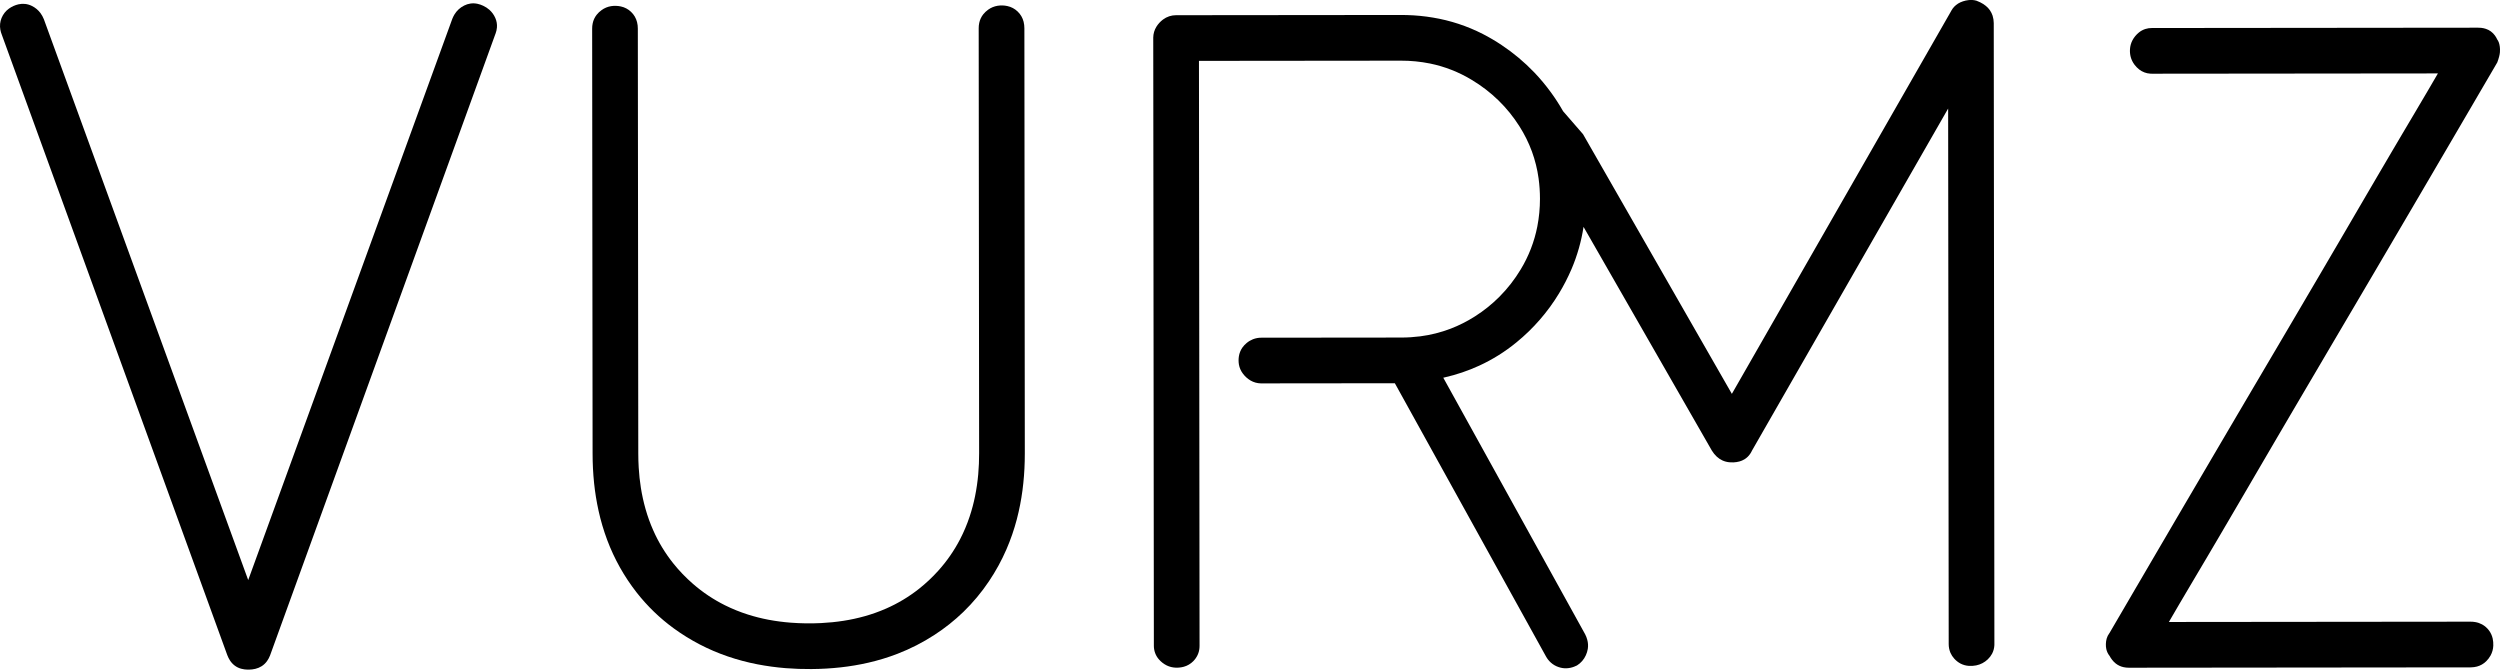 <svg viewBox="-936.603 -614.031 121.522 32.551" height="32.551mm" width="121.522mm" xmlns:xlink="http://www.w3.org/1999/xlink" xmlns="http://www.w3.org/2000/svg">
    <path d="M-816.484,581.592C-816.388,581.593,-816.293,581.607,-816.2,581.631C-816.032,581.676,-815.879,581.763,-815.755,581.885C-815.67,581.968,-815.597,582.063,-815.539,582.168C-815.458,582.315,-815.413,582.48,-815.407,582.648C-815.402,582.763,-815.412,582.878,-815.436,582.991C-815.467,583.131,-815.527,583.264,-815.612,583.38C-815.702,583.503,-815.818,583.605,-815.952,583.679C-816.056,583.735,-816.168,583.774,-816.284,583.793C-816.361,583.806,-816.439,583.813,-816.517,583.812L-831.176,583.797L-830.865,584.331L-830.824,584.401L-830.778,584.48L-830.728,584.566L-830.673,584.66L-830.613,584.762L-830.548,584.871L-830.479,584.989L-830.405,585.114L-830.327,585.247L-830.243,585.388L-830.155,585.537L-830.063,585.693L-829.864,586.03L-829.757,586.21L-829.646,586.397L-829.529,586.595L-829.468,586.698L-829.341,586.912L-829.208,587.138L-829.068,587.376L-828.921,587.625L-828.768,587.885L-828.608,588.157L-828.442,588.441L-828.269,588.735L-828.09,589.042L-827.904,589.359L-827.711,589.689L-827.512,590.029L-827.306,590.381L-827.094,590.745L-826.875,591.12L-826.762,591.313L-826.53,591.71L-826.289,592.122L-826.165,592.334L-825.911,592.768L-825.648,593.217L-825.376,593.68L-825.095,594.159L-824.805,594.652L-824.507,595.159L-824.199,595.682L-823.883,596.219L-823.558,596.772L-823.225,597.338L-822.882,597.92L-822.531,598.516L-822.17,599.128L-821.986,599.441L-821.799,599.758L-821.61,600.08L-821.417,600.407L-821.222,600.738L-821.025,601.074L-820.825,601.415L-820.622,601.76L-820.416,602.11L-820.208,602.465L-819.997,602.824L-819.783,603.189L-819.567,603.557L-819.347,603.931L-819.126,604.309L-818.901,604.692L-818.674,605.08L-818.444,605.472L-818.212,605.869L-817.977,606.271L-817.739,606.677L-817.255,607.504L-816.761,608.349L-816.509,608.779L-815.999,609.653L-815.477,610.545L-815.213,610.998C-815.177,611.092,-815.147,611.187,-815.122,611.284C-815.104,611.351,-815.092,611.419,-815.085,611.488C-815.08,611.539,-815.079,611.59,-815.081,611.641C-815.083,611.718,-815.093,611.795,-815.11,611.87C-815.123,611.932,-815.145,611.993,-815.175,612.049C-815.187,612.07,-815.2,612.09,-815.214,612.109C-815.245,612.178,-815.284,612.244,-815.328,612.305C-815.383,612.381,-815.449,612.448,-815.524,612.503C-815.599,612.558,-815.682,612.601,-815.77,612.629C-815.84,612.652,-815.913,612.668,-815.987,612.677C-816.04,612.683,-816.094,612.686,-816.147,612.685L-832.005,612.669C-832.111,612.67,-832.218,612.654,-832.319,612.622C-832.436,612.584,-832.544,612.526,-832.638,612.448C-832.766,612.344,-832.872,612.215,-832.949,612.069C-833.018,611.936,-833.058,611.79,-833.067,611.64C-833.076,611.514,-833.064,611.387,-833.033,611.265C-832.996,611.128,-832.933,611,-832.848,610.887C-832.781,610.798,-832.703,610.719,-832.616,610.651C-832.462,610.533,-832.278,610.463,-832.085,610.451C-832.057,610.449,-832.03,610.448,-832.003,610.448L-818.099,610.462L-818.41,609.929L-818.451,609.858L-818.497,609.78L-818.547,609.694L-818.602,609.6L-818.662,609.498L-818.727,609.388L-818.796,609.271L-818.87,609.146L-818.948,609.013L-819.032,608.872L-819.212,608.566L-819.309,608.402L-819.518,608.05L-819.629,607.862L-819.746,607.665L-819.807,607.562L-819.934,607.347L-820.067,607.121L-820.207,606.884L-820.354,606.635L-820.507,606.374L-820.666,606.102L-820.833,605.819L-821.006,605.524L-821.185,605.218L-821.371,604.9L-821.564,604.571L-821.763,604.23L-821.969,603.878L-822.181,603.515L-822.4,603.139L-822.513,602.946L-822.745,602.549L-822.986,602.137L-823.11,601.926L-823.364,601.492L-823.627,601.043L-823.899,600.579L-824.18,600.101L-824.47,599.608L-824.768,599.1L-825.075,598.578L-825.391,598.04L-825.716,597.488L-826.05,596.921L-826.393,596.34L-826.744,595.743L-827.105,595.132L-827.289,594.819L-827.476,594.502L-827.665,594.18L-827.858,593.853L-828.052,593.522L-828.25,593.186L-828.45,592.845L-828.653,592.5L-828.859,592.149L-829.067,591.795L-829.278,591.435L-829.492,591.071L-829.708,590.702L-829.927,590.329L-830.149,589.95L-830.374,589.568L-830.601,589.18L-830.831,588.788L-831.063,588.391L-831.298,587.989L-831.536,587.583L-832.02,586.756L-832.514,585.91L-832.766,585.481L-833.276,584.607L-833.798,583.714L-834.062,583.261L-834.073,583.247C-834.132,583.169,-834.175,583.081,-834.201,582.988C-834.224,582.903,-834.237,582.815,-834.239,582.728C-834.242,582.645,-834.235,582.562,-834.218,582.48C-834.192,582.36,-834.138,582.247,-834.061,582.151C-834.024,582.082,-833.982,582.016,-833.933,581.955C-833.882,581.889,-833.823,581.829,-833.757,581.777C-833.647,581.692,-833.52,581.632,-833.385,581.602C-833.3,581.583,-833.214,581.574,-833.128,581.574L-816.515,581.591L-816.484,581.592z" style="stroke:none;fill:#000000;fill-rule:evenodd" transform="matrix(1,0,0,-1,0,0)"></path>
    <path d="M-897.162,581.509C-896.684,581.512,-896.208,581.539,-895.733,581.592C-895.282,581.642,-894.835,581.717,-894.393,581.819C-893.912,581.929,-893.44,582.073,-892.98,582.25C-892.35,582.493,-891.747,582.801,-891.181,583.169C-890.678,583.495,-890.208,583.868,-889.777,584.284C-889.309,584.738,-888.889,585.24,-888.527,585.782C-888.199,586.27,-887.916,586.787,-887.682,587.326C-887.476,587.801,-887.307,588.291,-887.176,588.791C-887.055,589.255,-886.964,589.725,-886.901,590.2C-886.84,590.668,-886.804,591.139,-886.793,591.611C-886.789,591.741,-886.788,591.872,-886.788,592.002L-886.809,612.657C-886.809,612.763,-886.821,612.869,-886.846,612.972C-886.894,613.165,-886.996,613.34,-887.141,613.475C-887.277,613.606,-887.448,613.696,-887.633,613.736C-887.789,613.771,-887.951,613.776,-888.11,613.751C-888.276,613.724,-888.433,613.659,-888.569,613.561C-888.66,613.496,-888.741,613.419,-888.811,613.332C-888.906,613.21,-888.973,613.067,-889.004,612.916C-889.022,612.83,-889.031,612.742,-889.03,612.655L-889.009,592C-889.008,591.659,-889.023,591.319,-889.052,590.979C-889.084,590.622,-889.135,590.266,-889.206,589.913C-889.274,589.577,-889.362,589.245,-889.471,588.919C-889.596,588.541,-889.751,588.174,-889.934,587.82C-890.221,587.267,-890.577,586.753,-890.994,586.29C-891.282,585.97,-891.596,585.675,-891.933,585.408C-892.422,585.022,-892.959,584.7,-893.529,584.45C-893.867,584.302,-894.216,584.177,-894.571,584.078C-894.907,583.984,-895.249,583.909,-895.594,583.856C-895.956,583.799,-896.322,583.762,-896.688,583.744C-897.183,583.719,-897.679,583.726,-898.172,583.764C-898.533,583.792,-898.892,583.839,-899.247,583.906C-899.586,583.971,-899.922,584.055,-900.251,584.16C-900.633,584.281,-901.005,584.432,-901.363,584.61C-901.923,584.889,-902.445,585.238,-902.917,585.649C-903.268,585.954,-903.592,586.29,-903.882,586.654C-904.271,587.142,-904.597,587.679,-904.849,588.25C-904.999,588.588,-905.125,588.936,-905.225,589.292C-905.32,589.628,-905.395,589.969,-905.45,590.314C-905.501,590.64,-905.537,590.967,-905.556,591.296C-905.57,591.525,-905.577,591.754,-905.577,591.983L-905.599,612.638C-905.598,612.744,-905.61,612.85,-905.636,612.953C-905.683,613.145,-905.785,613.32,-905.93,613.456C-906.067,613.587,-906.237,613.677,-906.422,613.717C-906.579,613.751,-906.741,613.756,-906.899,613.732C-907.065,613.705,-907.222,613.64,-907.358,613.541C-907.449,613.477,-907.531,613.4,-907.6,613.312C-907.696,613.19,-907.762,613.048,-907.793,612.896C-907.811,612.81,-907.82,612.723,-907.819,612.635L-907.798,591.98C-907.798,591.501,-907.774,591.023,-907.725,590.546C-907.678,590.094,-907.605,589.644,-907.507,589.2C-907.401,588.717,-907.26,588.243,-907.087,587.78C-906.743,586.864,-906.262,586.005,-905.659,585.233C-905.139,584.569,-904.53,583.98,-903.848,583.484C-903.048,582.902,-902.165,582.443,-901.23,582.124C-900.757,581.962,-900.273,581.834,-899.783,581.739C-899.331,581.652,-898.874,581.59,-898.415,581.553C-897.998,581.52,-897.58,581.505,-897.162,581.509z" style="stroke:none;fill:#000000;fill-rule:evenodd" transform="matrix(1,0,0,-1,0,0)"></path>
    <path d="M-924.508,581.481C-924.4,581.482,-924.293,581.495,-924.188,581.52C-924.08,581.546,-923.978,581.589,-923.884,581.648C-923.781,581.714,-923.692,581.799,-923.622,581.898C-923.562,581.983,-923.513,582.074,-923.476,582.171L-923.468,582.193L-912.528,612.365L-912.517,612.392C-912.48,612.488,-912.457,612.589,-912.448,612.692C-912.434,612.851,-912.462,613.012,-912.527,613.158C-912.593,613.309,-912.69,613.443,-912.812,613.553C-912.903,613.633,-913.004,613.699,-913.114,613.75C-913.201,613.792,-913.293,613.824,-913.388,613.845C-913.501,613.87,-913.618,613.875,-913.733,613.859C-913.84,613.844,-913.943,613.811,-914.039,613.762C-914.236,613.665,-914.401,613.513,-914.514,613.325C-914.553,613.259,-914.588,613.189,-914.616,613.118L-924.538,585.834L-934.471,613.097C-934.513,613.203,-934.569,613.304,-934.636,613.396C-934.745,613.542,-934.886,613.66,-935.05,613.741C-935.154,613.793,-935.266,613.827,-935.382,613.84C-935.489,613.852,-935.597,613.845,-935.701,613.822C-935.869,613.784,-936.027,613.713,-936.167,613.613C-936.327,613.499,-936.451,613.341,-936.526,613.159C-936.601,612.978,-936.622,612.779,-936.586,612.586C-936.57,612.502,-936.546,612.419,-936.514,612.34L-925.556,582.19C-925.522,582.1,-925.479,582.013,-925.427,581.931C-925.366,581.835,-925.288,581.75,-925.198,581.681C-925.103,581.609,-924.995,581.556,-924.88,581.525C-924.775,581.496,-924.666,581.482,-924.557,581.481C-924.541,581.481,-924.525,581.481,-924.508,581.481z" style="stroke:none;fill:#000000;fill-rule:evenodd" transform="matrix(1,0,0,-1,0,0)"></path>
    <path d="M-860.467,581.546C-860.338,581.55,-860.211,581.576,-860.091,581.622C-860.042,581.641,-859.994,581.662,-859.947,581.685C-859.758,581.803,-859.608,581.975,-859.517,582.179C-859.472,582.277,-859.44,582.382,-859.422,582.489C-859.399,582.637,-859.408,582.788,-859.448,582.932C-859.472,583.024,-859.506,583.112,-859.549,583.196L-866.447,595.671L-866.385,595.685C-865.805,595.817,-865.241,596.008,-864.701,596.256C-864.049,596.556,-863.438,596.938,-862.884,597.394C-862.068,598.06,-861.371,598.862,-860.825,599.763C-860.593,600.144,-860.389,600.542,-860.213,600.952C-859.933,601.608,-859.737,602.298,-859.629,603.003L-853.393,592.131C-853.327,592.021,-853.246,591.921,-853.152,591.833C-853.071,591.758,-852.977,591.695,-852.876,591.649C-852.768,591.6,-852.652,591.57,-852.534,591.56C-852.471,591.554,-852.408,591.552,-852.345,591.555C-852.247,591.559,-852.149,591.574,-852.053,591.599C-851.966,591.623,-851.883,591.658,-851.806,591.705C-851.696,591.772,-851.602,591.863,-851.53,591.97C-851.495,592.021,-851.464,592.076,-851.438,592.133L-841.906,608.755L-841.879,582.726C-841.88,582.579,-841.851,582.434,-841.794,582.299C-841.748,582.195,-841.686,582.099,-841.609,582.015C-841.524,581.92,-841.423,581.84,-841.311,581.779C-841.185,581.713,-841.047,581.674,-840.906,581.664C-840.784,581.655,-840.662,581.663,-840.543,581.687C-840.332,581.729,-840.137,581.831,-839.981,581.98C-839.897,582.06,-839.826,582.152,-839.771,582.254C-839.704,582.382,-839.666,582.523,-839.659,582.666C-839.658,582.687,-839.658,582.707,-839.658,582.728L-839.689,612.909C-839.69,613.031,-839.709,613.152,-839.745,613.268C-839.805,613.452,-839.916,613.615,-840.065,613.737C-840.151,613.809,-840.246,613.869,-840.346,613.918C-840.407,613.948,-840.47,613.975,-840.534,613.998C-840.66,614.033,-840.792,614.042,-840.921,614.025C-841.01,614.015,-841.098,613.995,-841.183,613.967C-841.267,613.94,-841.347,613.904,-841.422,613.858C-841.56,613.773,-841.673,613.654,-841.751,613.512C-841.76,613.496,-841.769,613.48,-841.777,613.464L-852.419,594.886L-859.653,607.507L-860.623,608.625L-860.638,608.651C-860.814,608.959,-861.006,609.256,-861.215,609.542C-861.462,609.881,-861.731,610.204,-862.02,610.507C-862.5,611.009,-863.034,611.456,-863.612,611.841C-863.905,612.037,-864.21,612.217,-864.524,612.378C-865.286,612.767,-866.103,613.036,-866.947,613.176C-867.368,613.247,-867.793,613.288,-868.219,613.299C-868.316,613.302,-868.412,613.303,-868.509,613.303L-879.436,613.292C-879.665,613.293,-879.888,613.219,-880.071,613.081C-880.199,612.985,-880.309,612.866,-880.393,612.73C-880.49,612.573,-880.542,612.392,-880.545,612.208L-880.545,612.18L-880.515,582.641C-880.515,582.519,-880.494,582.398,-880.452,582.284C-880.411,582.174,-880.351,582.072,-880.274,581.984C-880.167,581.859,-880.036,581.757,-879.888,581.684C-879.754,581.619,-879.607,581.583,-879.458,581.577C-879.324,581.571,-879.189,581.586,-879.059,581.621C-878.885,581.669,-878.726,581.763,-878.599,581.892C-878.515,581.977,-878.445,582.076,-878.393,582.184C-878.339,582.296,-878.307,582.418,-878.298,582.542C-878.295,582.576,-878.294,582.61,-878.294,582.643L-878.323,611.072L-868.506,611.082C-868.032,611.084,-867.559,611.037,-867.094,610.944C-866.375,610.797,-865.687,610.527,-865.06,610.146C-864.59,609.865,-864.154,609.53,-863.762,609.148C-863.375,608.77,-863.034,608.348,-862.745,607.891C-862.499,607.506,-862.296,607.095,-862.138,606.666C-861.984,606.243,-861.875,605.804,-861.814,605.358C-861.769,605.029,-861.747,604.697,-861.747,604.365C-861.747,603.913,-861.79,603.462,-861.876,603.019C-862.021,602.282,-862.294,601.577,-862.683,600.935C-862.973,600.453,-863.319,600.007,-863.716,599.608C-864.077,599.246,-864.477,598.925,-864.909,598.651C-865.281,598.414,-865.675,598.214,-866.087,598.055C-866.565,597.872,-867.063,597.747,-867.57,597.682C-867.876,597.643,-868.184,597.623,-868.492,597.623L-875.289,597.616C-875.429,597.617,-875.569,597.591,-875.7,597.54C-875.812,597.495,-875.916,597.433,-876.008,597.355C-876.086,597.291,-876.155,597.217,-876.213,597.135C-876.3,597.009,-876.358,596.864,-876.382,596.713C-876.403,596.58,-876.403,596.445,-876.381,596.312C-876.353,596.153,-876.288,596.004,-876.191,595.875C-876.09,595.737,-875.963,595.622,-875.816,595.535C-875.663,595.446,-875.49,595.398,-875.314,595.395L-875.286,595.395L-868.801,595.402L-861.458,582.128C-861.396,582.014,-861.316,581.912,-861.22,581.825C-861.11,581.726,-860.981,581.651,-860.841,581.605C-860.721,581.563,-860.594,581.543,-860.467,581.546z" style="stroke:none;fill:#000000;fill-rule:evenodd" transform="matrix(1,0,0,-1,0,0)"></path>
</svg>
